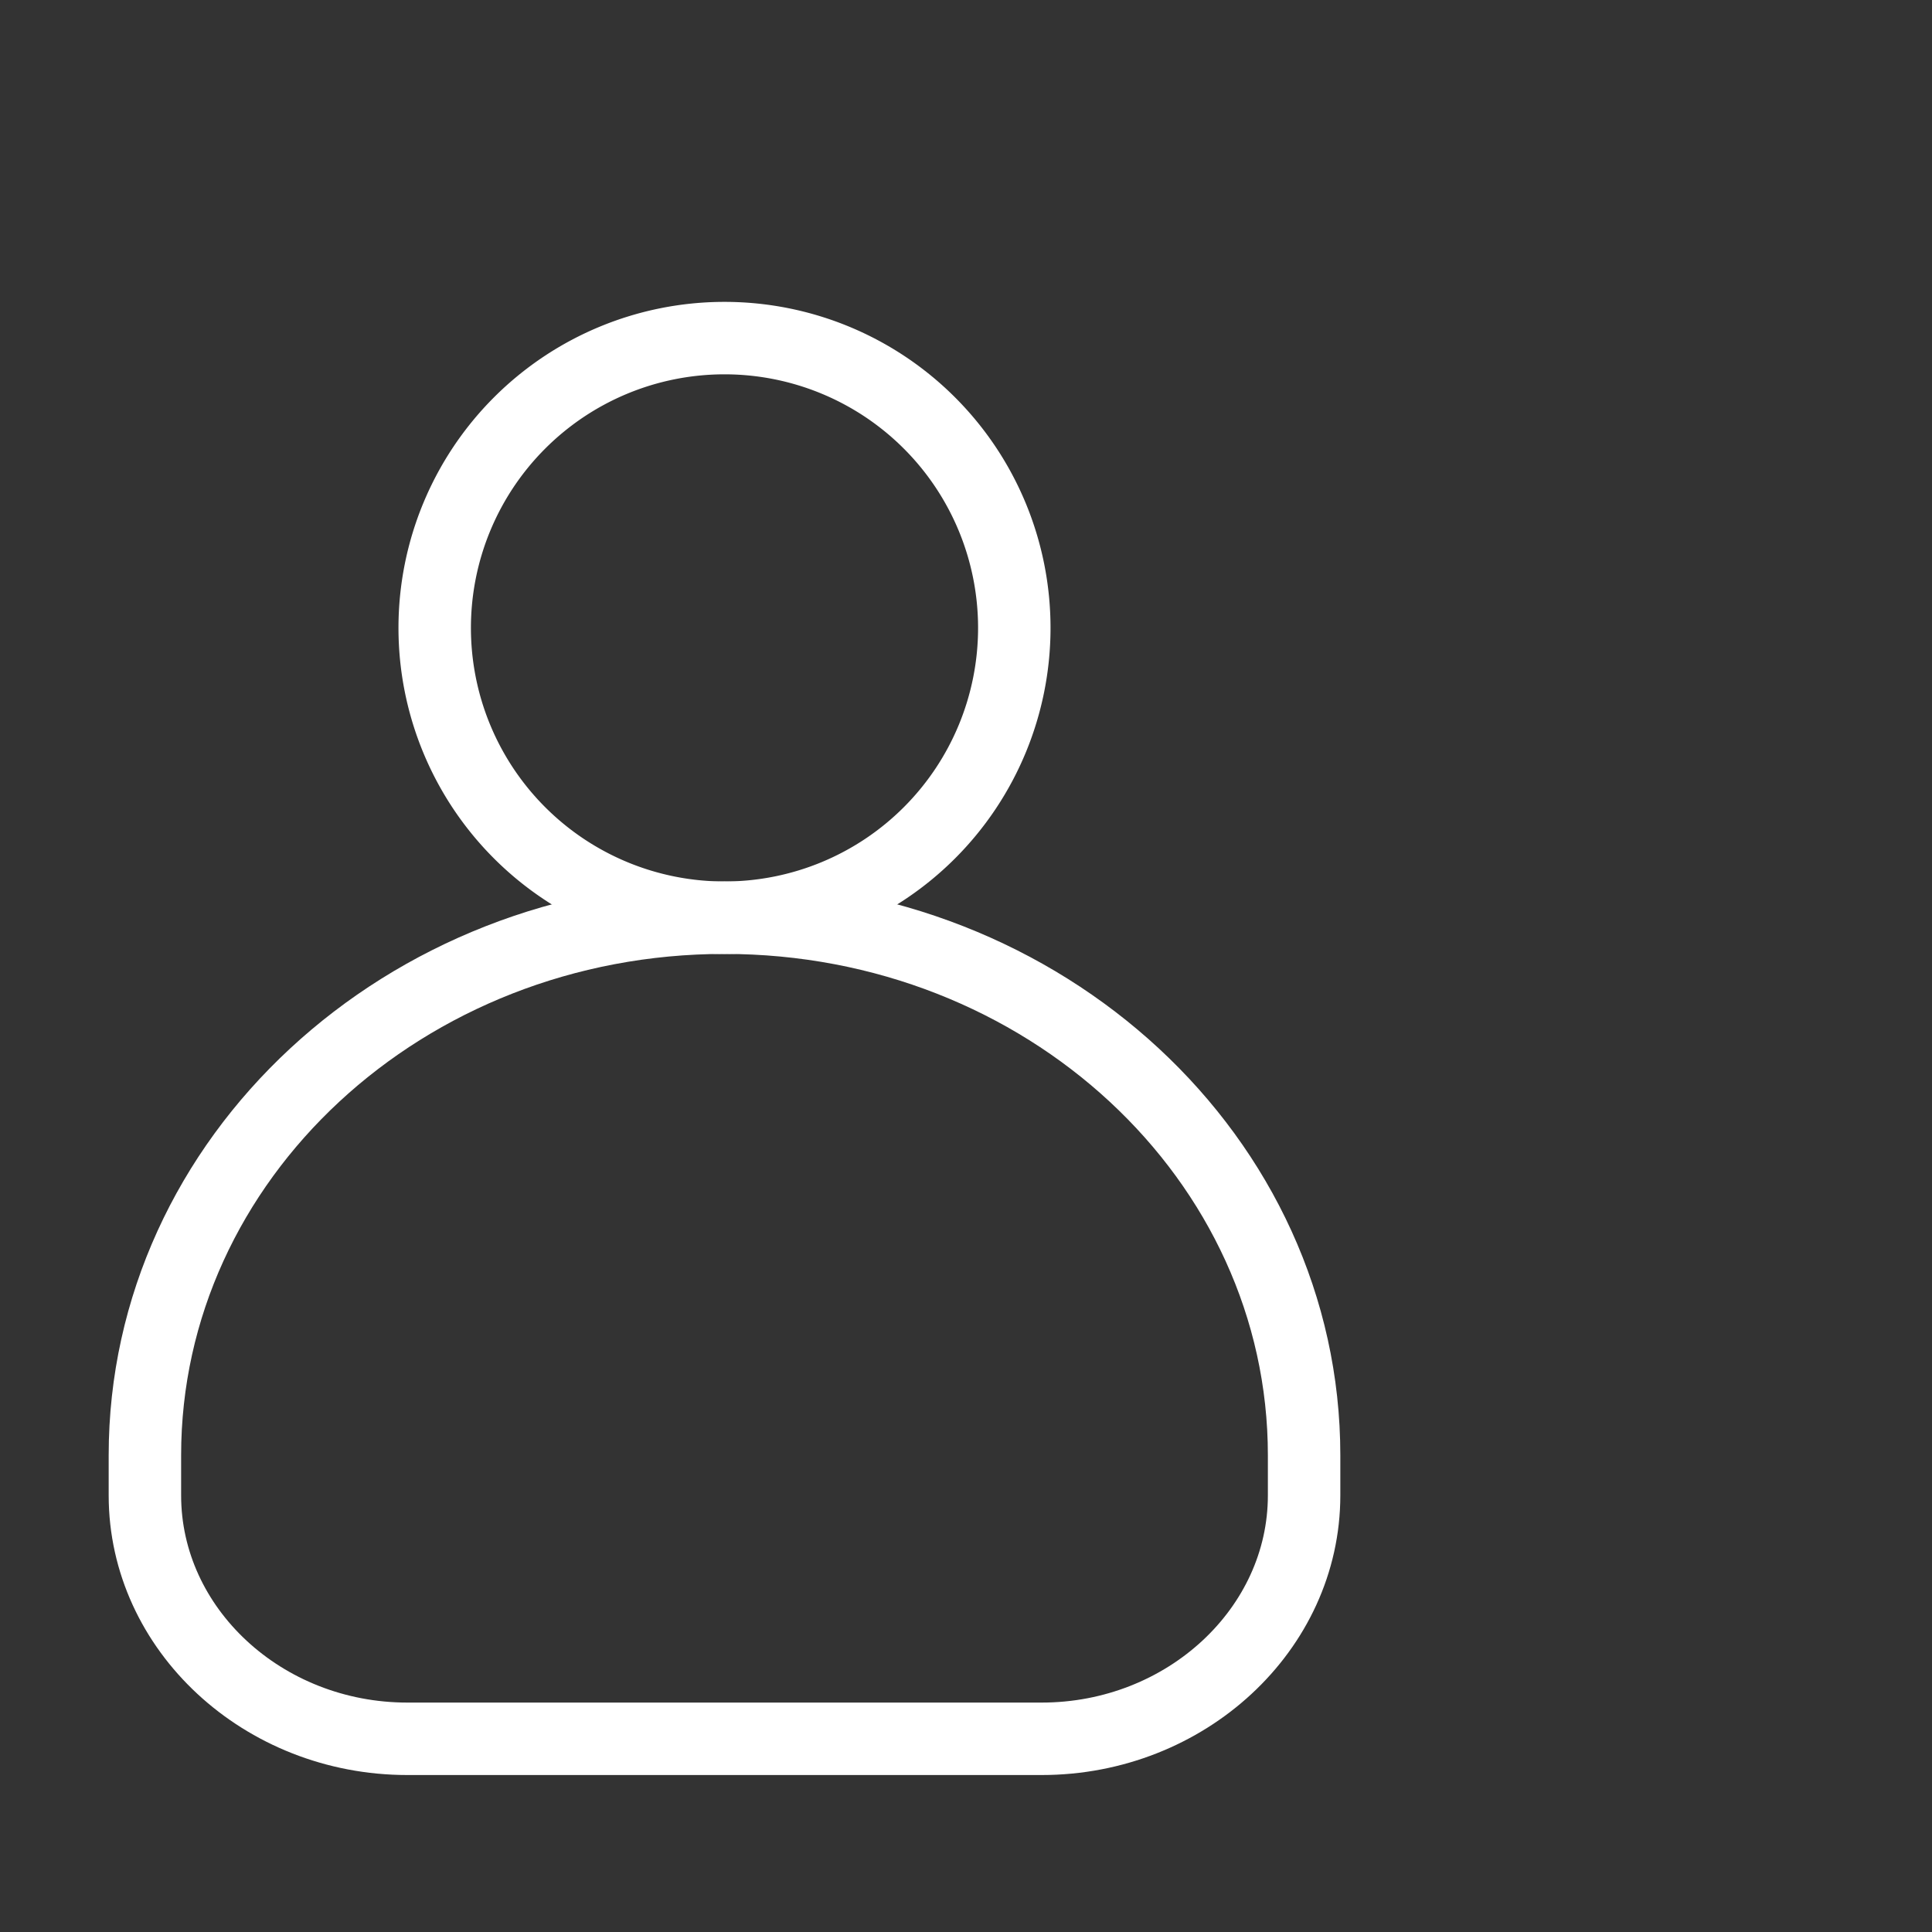 <svg id="user-svg" xmlns="http://www.w3.org/2000/svg" height="40px" width="40px" viewBox="5 0 40 40">
    <rect x="5" y="0" width="40" height="40" fill="#333333" stroke="none"/>
    <g fill="none" fill-rule="evenodd" stroke="#fff" stroke-linecap="round" stroke-linejoin="round" stroke-width="1.5">
        <path d="M26.566 36H13.434C10.444 36 8 33.731 8 30.96v-.83C8 23.982 13.373 19 20 19s12 4.982 12 11.13v.83C32 33.73 29.555 36 26.566 36z"></path>
        <path d="M26 13a6 6 0 1 1-12 0 6 6 0 0 1 12 0z"></path>
    </g>
</svg> 